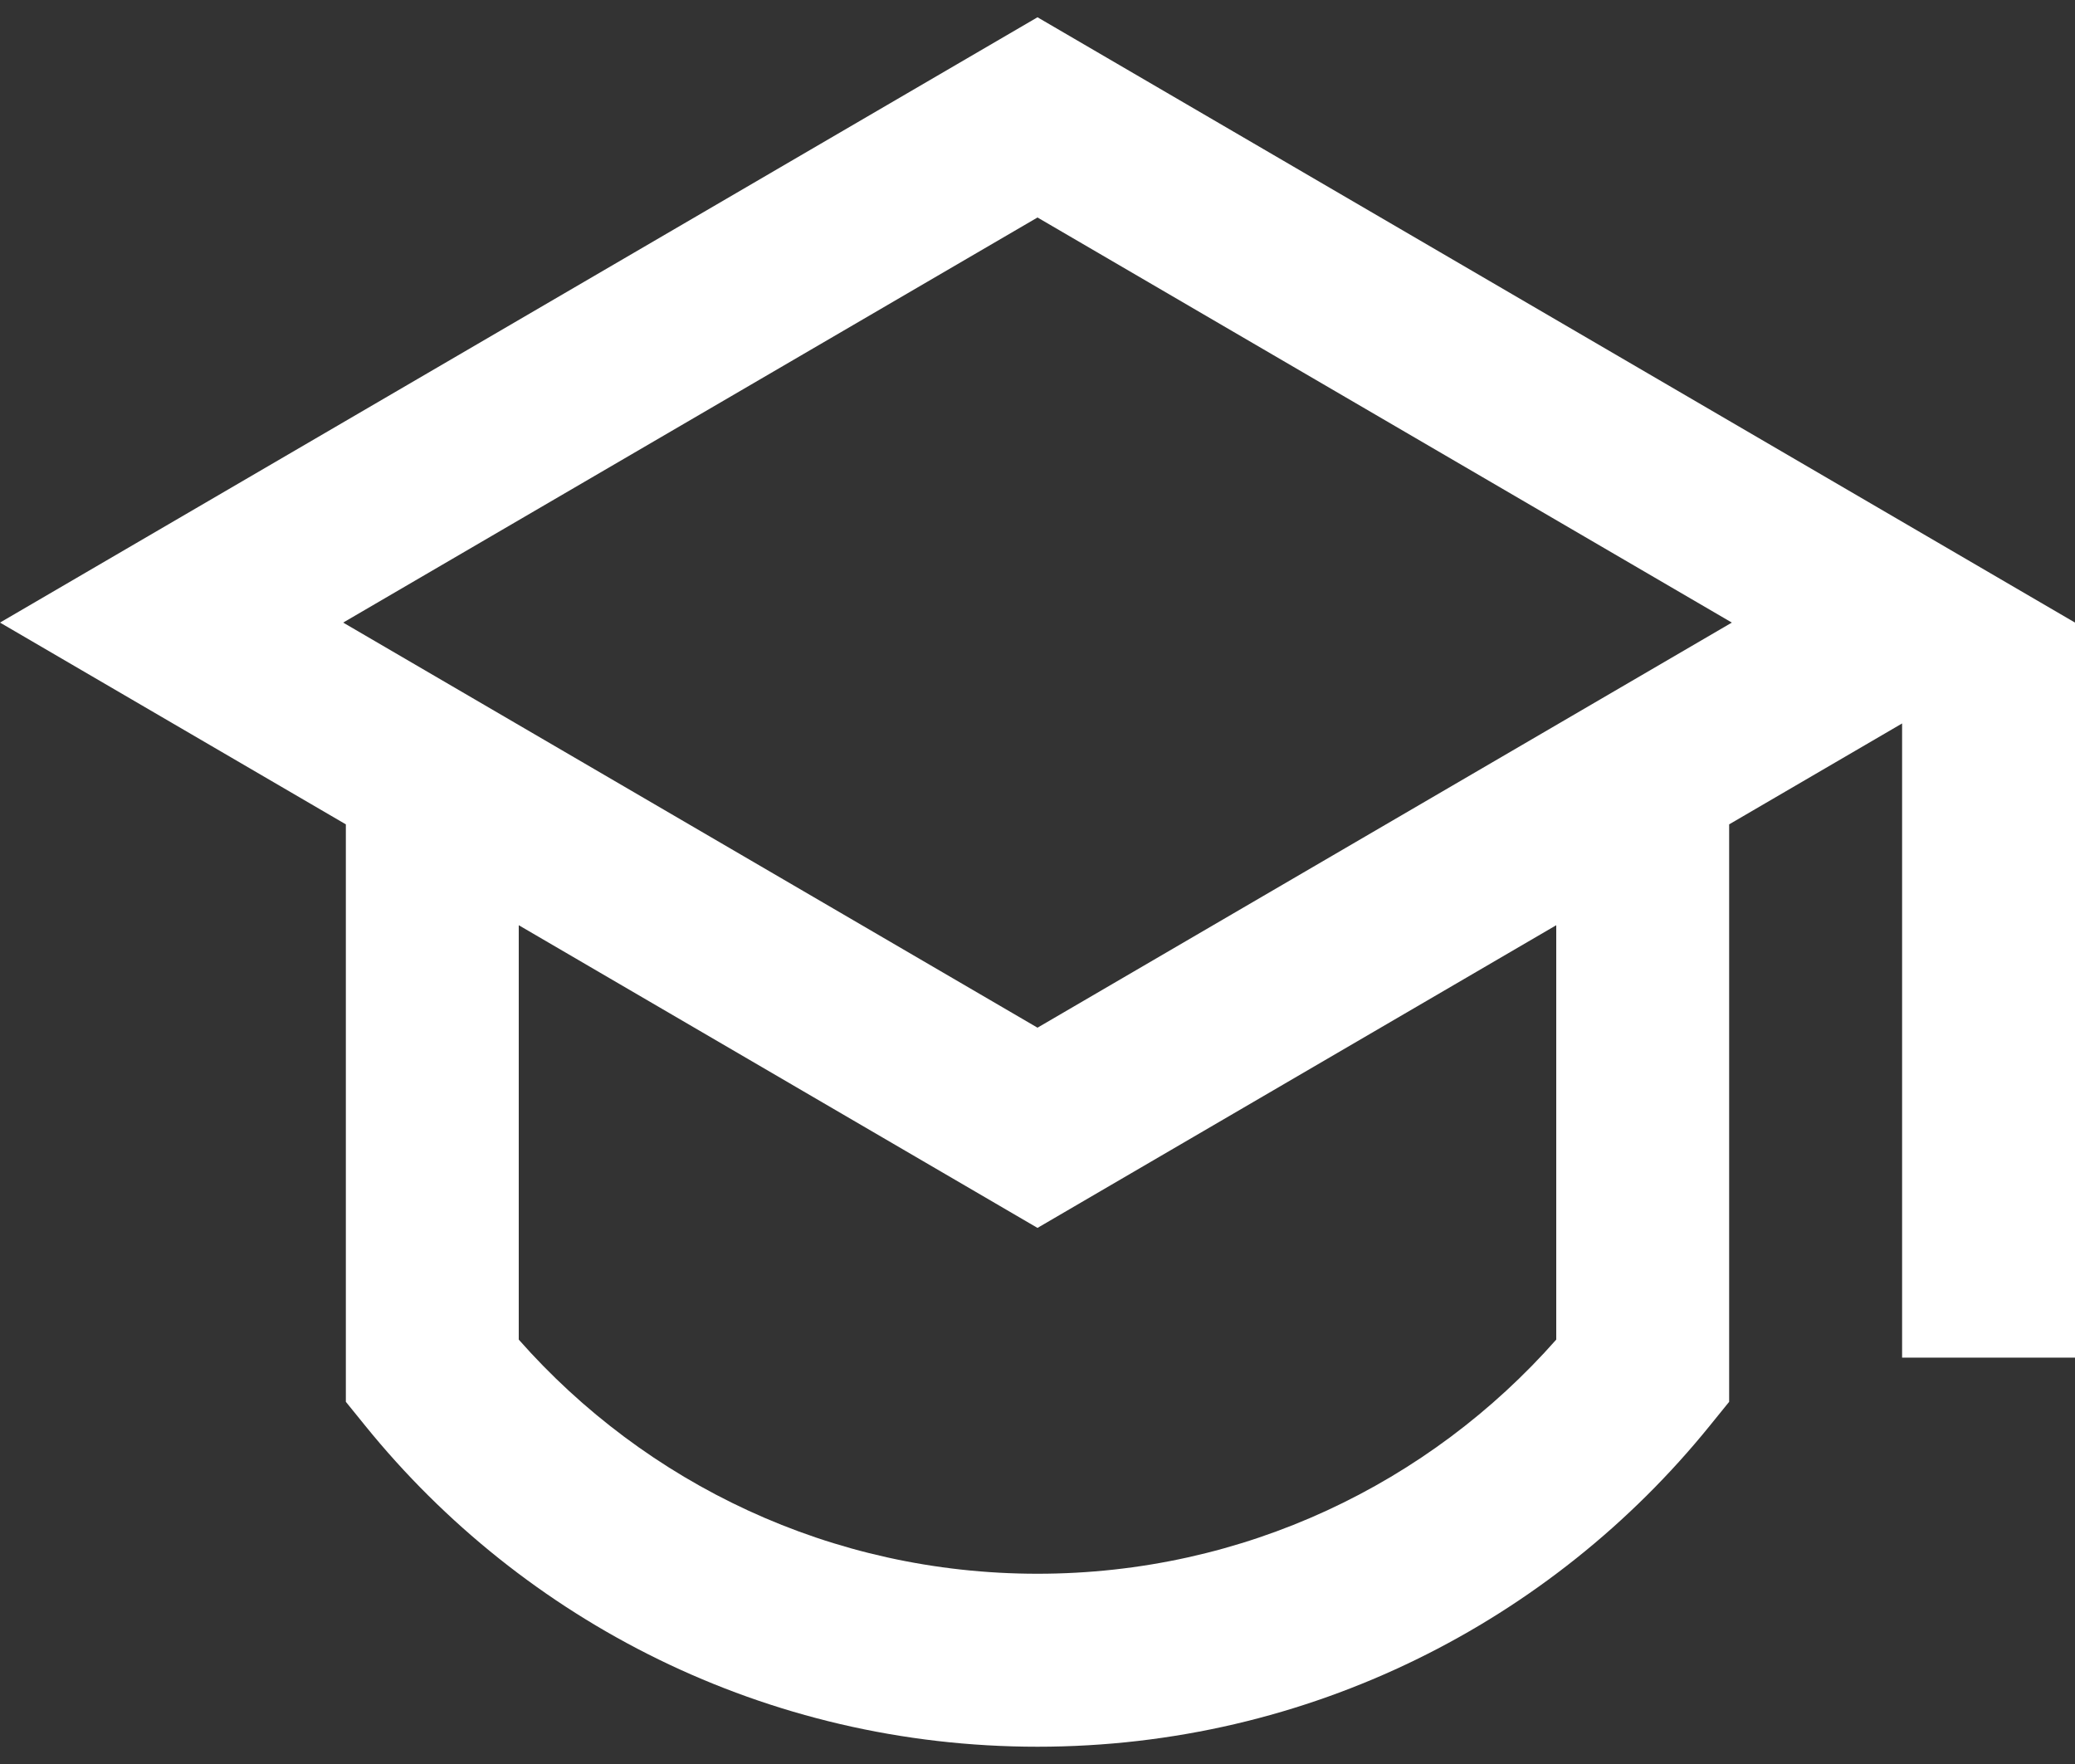 <svg width="40" height="34" viewBox="0 0 40 34" fill="none" xmlns="http://www.w3.org/2000/svg">
<rect x="0" y="0" width="40" height="34" fill="#333333" stroke="none"/>
<path d="M6.667 15.889L0 12L20 0.333L40 12V26.167H36.667V13.944L33.333 15.889V27.019L32.962 27.477C29.91 31.25 25.236 33.667 20 33.667C14.764 33.667 10.091 31.25 7.038 27.477L6.667 27.019V15.889ZM10 17.833V25.82C12.445 28.59 16.018 30.333 20 30.333C23.982 30.333 27.555 28.59 30 25.82V17.833L20 23.667L10 17.833ZM6.615 12L20 19.808L33.385 12L20 4.192L6.615 12Z" fill="white"/>
</svg>

